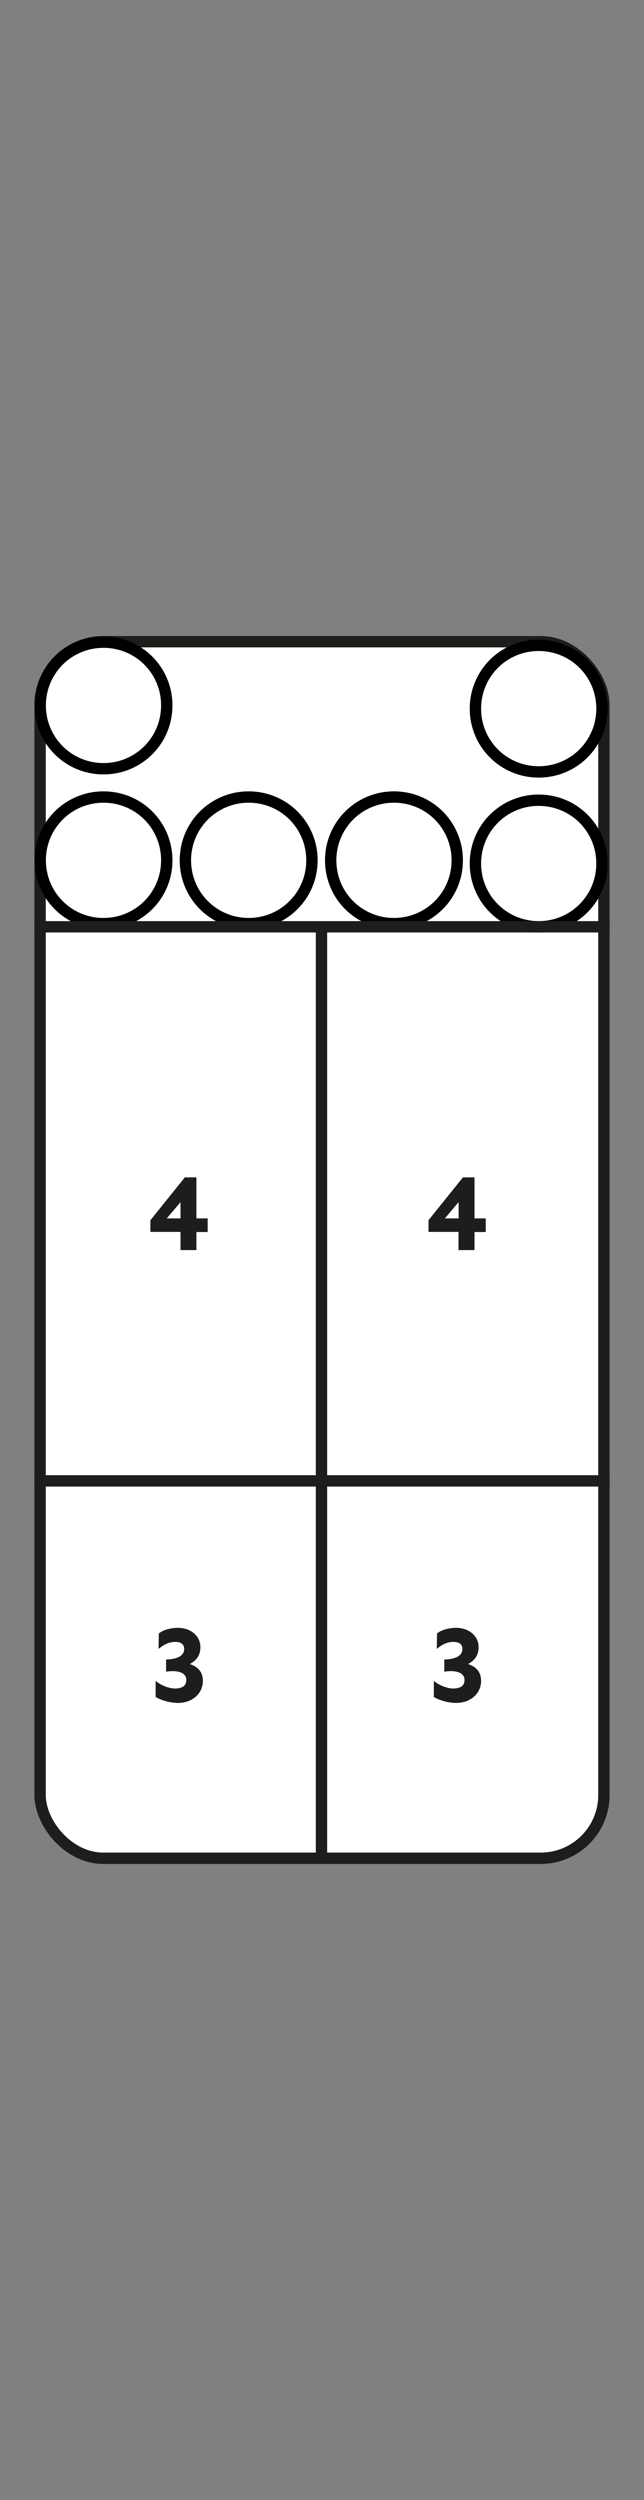 <?xml version="1.0" encoding="UTF-8"?><svg id="Vrstva_1" xmlns="http://www.w3.org/2000/svg" viewBox="0 0 56.69 220"><rect x="0" y="0" width="56.69" height="220" fill="#808080" stroke="none"/><rect x="3.53" y="56.47" width="49.63" height="107.06" rx="5.56" ry="5.56" fill="#fff" stroke="#1d1d1b" stroke-linecap="square" stroke-linejoin="bevel"/><path d="M15.89,108.41h-2.65v-1.03l3.03-3.77h1.02v3.61h.99v1.2h-.99v1.59h-1.4v-1.59ZM15.89,107.22v-1.43l-1.21,1.43h1.21Z" fill="#1d1d1b" stroke-width="0"/><path d="M40.37,108.41h-2.65v-1.03l3.03-3.77h1.02v3.61h.99v1.2h-.99v1.59h-1.41v-1.59ZM40.37,107.22v-1.43l-1.21,1.43h1.21Z" fill="#1d1d1b" stroke-width="0"/><path d="M13.7,149.32v-1.4c.5.42,1.21.67,1.69.67.65,0,1.01-.23,1.01-.75,0-.62-.69-.9-1.78-.73v-1.07c1.06-.03,1.62-.37,1.59-.97-.02-.39-.3-.58-.79-.58s-.96.19-1.46.62l.02-1.36c.32-.29,1.03-.5,1.67-.5,1.15,0,1.99.72,1.99,1.7,0,.67-.29,1.14-.93,1.49.77.25,1.15.74,1.15,1.49,0,1.1-.94,1.93-2.18,1.93-.72,0-1.49-.23-1.99-.53Z" fill="#1d1d1b" stroke-width="0"/><path d="M38.19,149.32v-1.4c.5.42,1.21.67,1.69.67.65,0,1.01-.23,1.01-.75,0-.62-.69-.9-1.78-.73v-1.07c1.06-.03,1.62-.37,1.59-.97-.02-.39-.3-.58-.79-.58s-.96.19-1.46.62l.02-1.36c.32-.29,1.02-.5,1.67-.5,1.15,0,1.99.72,1.99,1.7,0,.67-.29,1.14-.93,1.49.77.25,1.15.74,1.15,1.49,0,1.1-.94,1.93-2.18,1.93-.72,0-1.49-.23-1.99-.53Z" fill="#1d1d1b" stroke-width="0"/><path d="M52.99,62.36c0-3.1-2.48-5.57-5.57-5.57s-5.57,2.48-5.57,5.57,2.48,5.57,5.57,5.57,5.57-2.48,5.57-5.57Z" fill="none" stroke="#000" stroke-linecap="square" stroke-linejoin="bevel"/><path d="M52.99,75.99c0-3.1-2.48-5.57-5.57-5.57s-5.57,2.48-5.57,5.57,2.48,5.57,5.57,5.57,5.57-2.48,5.57-5.57Z" fill="none" stroke="#000" stroke-linecap="square" stroke-linejoin="bevel"/><path d="M14.68,62.08c0-3.1-2.48-5.57-5.57-5.57s-5.57,2.48-5.57,5.57,2.48,5.57,5.57,5.57,5.57-2.48,5.57-5.57Z" fill="none" stroke="#000" stroke-linecap="square" stroke-linejoin="bevel"/><path d="M14.68,75.71c0-3.1-2.48-5.57-5.57-5.57s-5.57,2.48-5.57,5.57,2.48,5.57,5.57,5.57,5.57-2.48,5.57-5.57Z" fill="none" stroke="#000" stroke-linecap="square" stroke-linejoin="bevel"/><path d="M40.25,75.71c0-3.1-2.48-5.57-5.57-5.57s-5.57,2.48-5.57,5.57c0,3.1,2.48,5.57,5.57,5.57s5.57-2.48,5.57-5.57Z" fill="none" stroke="#000" stroke-linecap="square" stroke-linejoin="bevel"/><path d="M27.46,75.71c0-3.1-2.48-5.57-5.57-5.57s-5.57,2.48-5.57,5.57,2.48,5.57,5.57,5.57,5.57-2.48,5.57-5.57Z" fill="none" stroke="#000" stroke-linecap="square" stroke-linejoin="bevel"/><line x1="53.16" y1="81.56" x2="3.53" y2="81.56" fill="none" stroke="#1d1d1b" stroke-linecap="square" stroke-linejoin="bevel"/><line x1="28.3" y1="81.84" x2="28.3" y2="162.92" fill="none" stroke="#1d1d1b" stroke-linecap="square" stroke-linejoin="bevel"/><line x1="53.16" y1="130.32" x2="3.53" y2="130.32" fill="none" stroke="#1d1d1b" stroke-linecap="square" stroke-linejoin="bevel"/></svg>